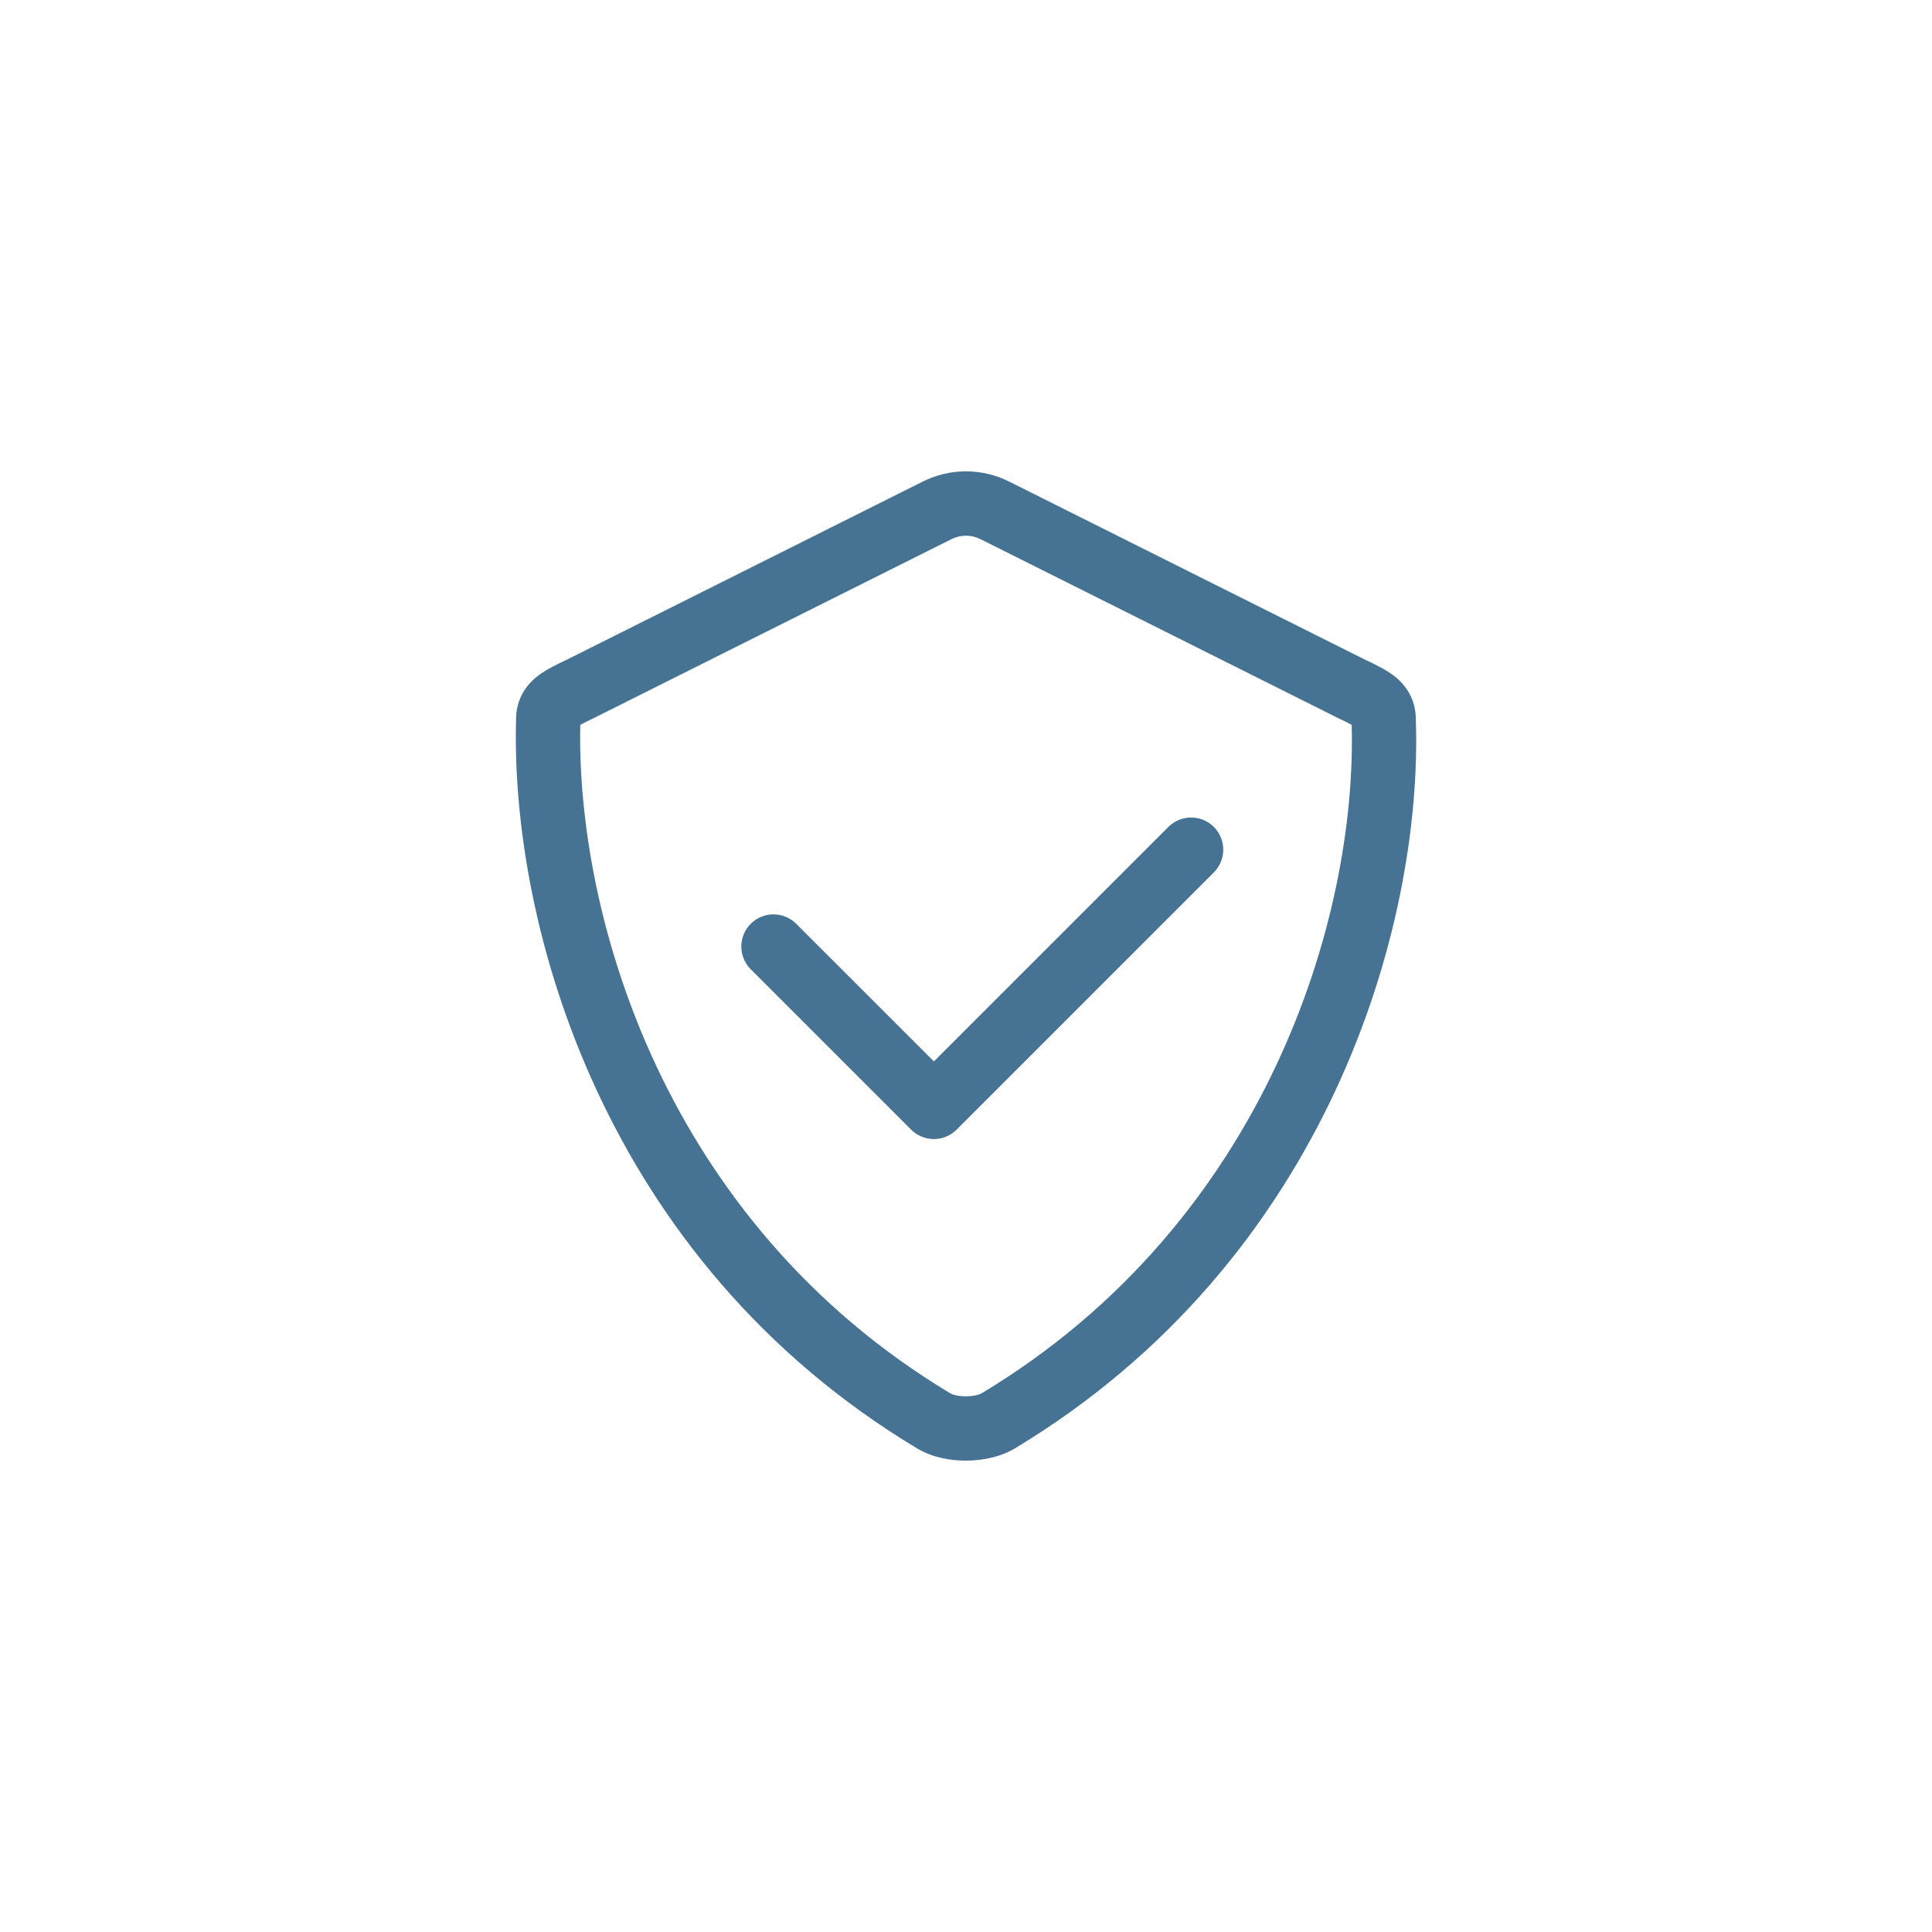 <svg width="64" height="64" viewBox="0 0 64 64" fill="none" xmlns="http://www.w3.org/2000/svg">
<path fill-rule="evenodd" clip-rule="evenodd" d="M40.211 27.393C40.41 27.593 40.522 27.863 40.522 28.146C40.522 28.428 40.41 28.699 40.211 28.899L31.689 37.421C31.489 37.62 31.218 37.733 30.936 37.733C30.653 37.733 30.382 37.62 30.182 37.421L24.856 32.095C24.662 31.894 24.555 31.625 24.557 31.345C24.56 31.066 24.672 30.799 24.869 30.601C25.067 30.404 25.334 30.292 25.613 30.289C25.892 30.287 26.162 30.394 26.362 30.588L30.936 35.161L38.704 27.393C38.904 27.193 39.175 27.081 39.457 27.081C39.74 27.081 40.011 27.193 40.211 27.393Z" fill="#467293"/>
<path fill-rule="evenodd" clip-rule="evenodd" d="M32.475 17.858C32.328 17.784 32.164 17.745 31.999 17.745C31.833 17.745 31.67 17.784 31.522 17.858L19.701 23.772L19.681 23.783C19.526 23.855 19.373 23.931 19.222 24.012C19.094 30.346 21.998 40.462 31.483 46.158C31.547 46.196 31.732 46.257 32.005 46.255C32.282 46.253 32.463 46.188 32.514 46.158C41.978 40.465 44.953 30.34 44.776 24.012C44.624 23.931 44.47 23.854 44.315 23.782L44.295 23.772L32.475 17.858ZM30.569 15.952C31.013 15.73 31.502 15.614 31.998 15.614C32.495 15.614 32.984 15.73 33.428 15.952L45.238 21.862L45.281 21.881C45.577 22.022 45.96 22.203 46.25 22.446C46.426 22.595 46.602 22.79 46.727 23.049C46.85 23.303 46.899 23.565 46.901 23.819C47.139 30.707 43.959 41.76 33.612 47.984C33.13 48.273 32.534 48.381 32.022 48.385C31.508 48.39 30.896 48.289 30.386 47.984C20.002 41.749 16.91 30.689 17.095 23.824C17.097 23.569 17.146 23.304 17.269 23.049C17.395 22.79 17.571 22.595 17.747 22.447C18.036 22.203 18.42 22.022 18.716 21.882L18.759 21.862L30.569 15.952Z" fill="#467293"/>
</svg>
